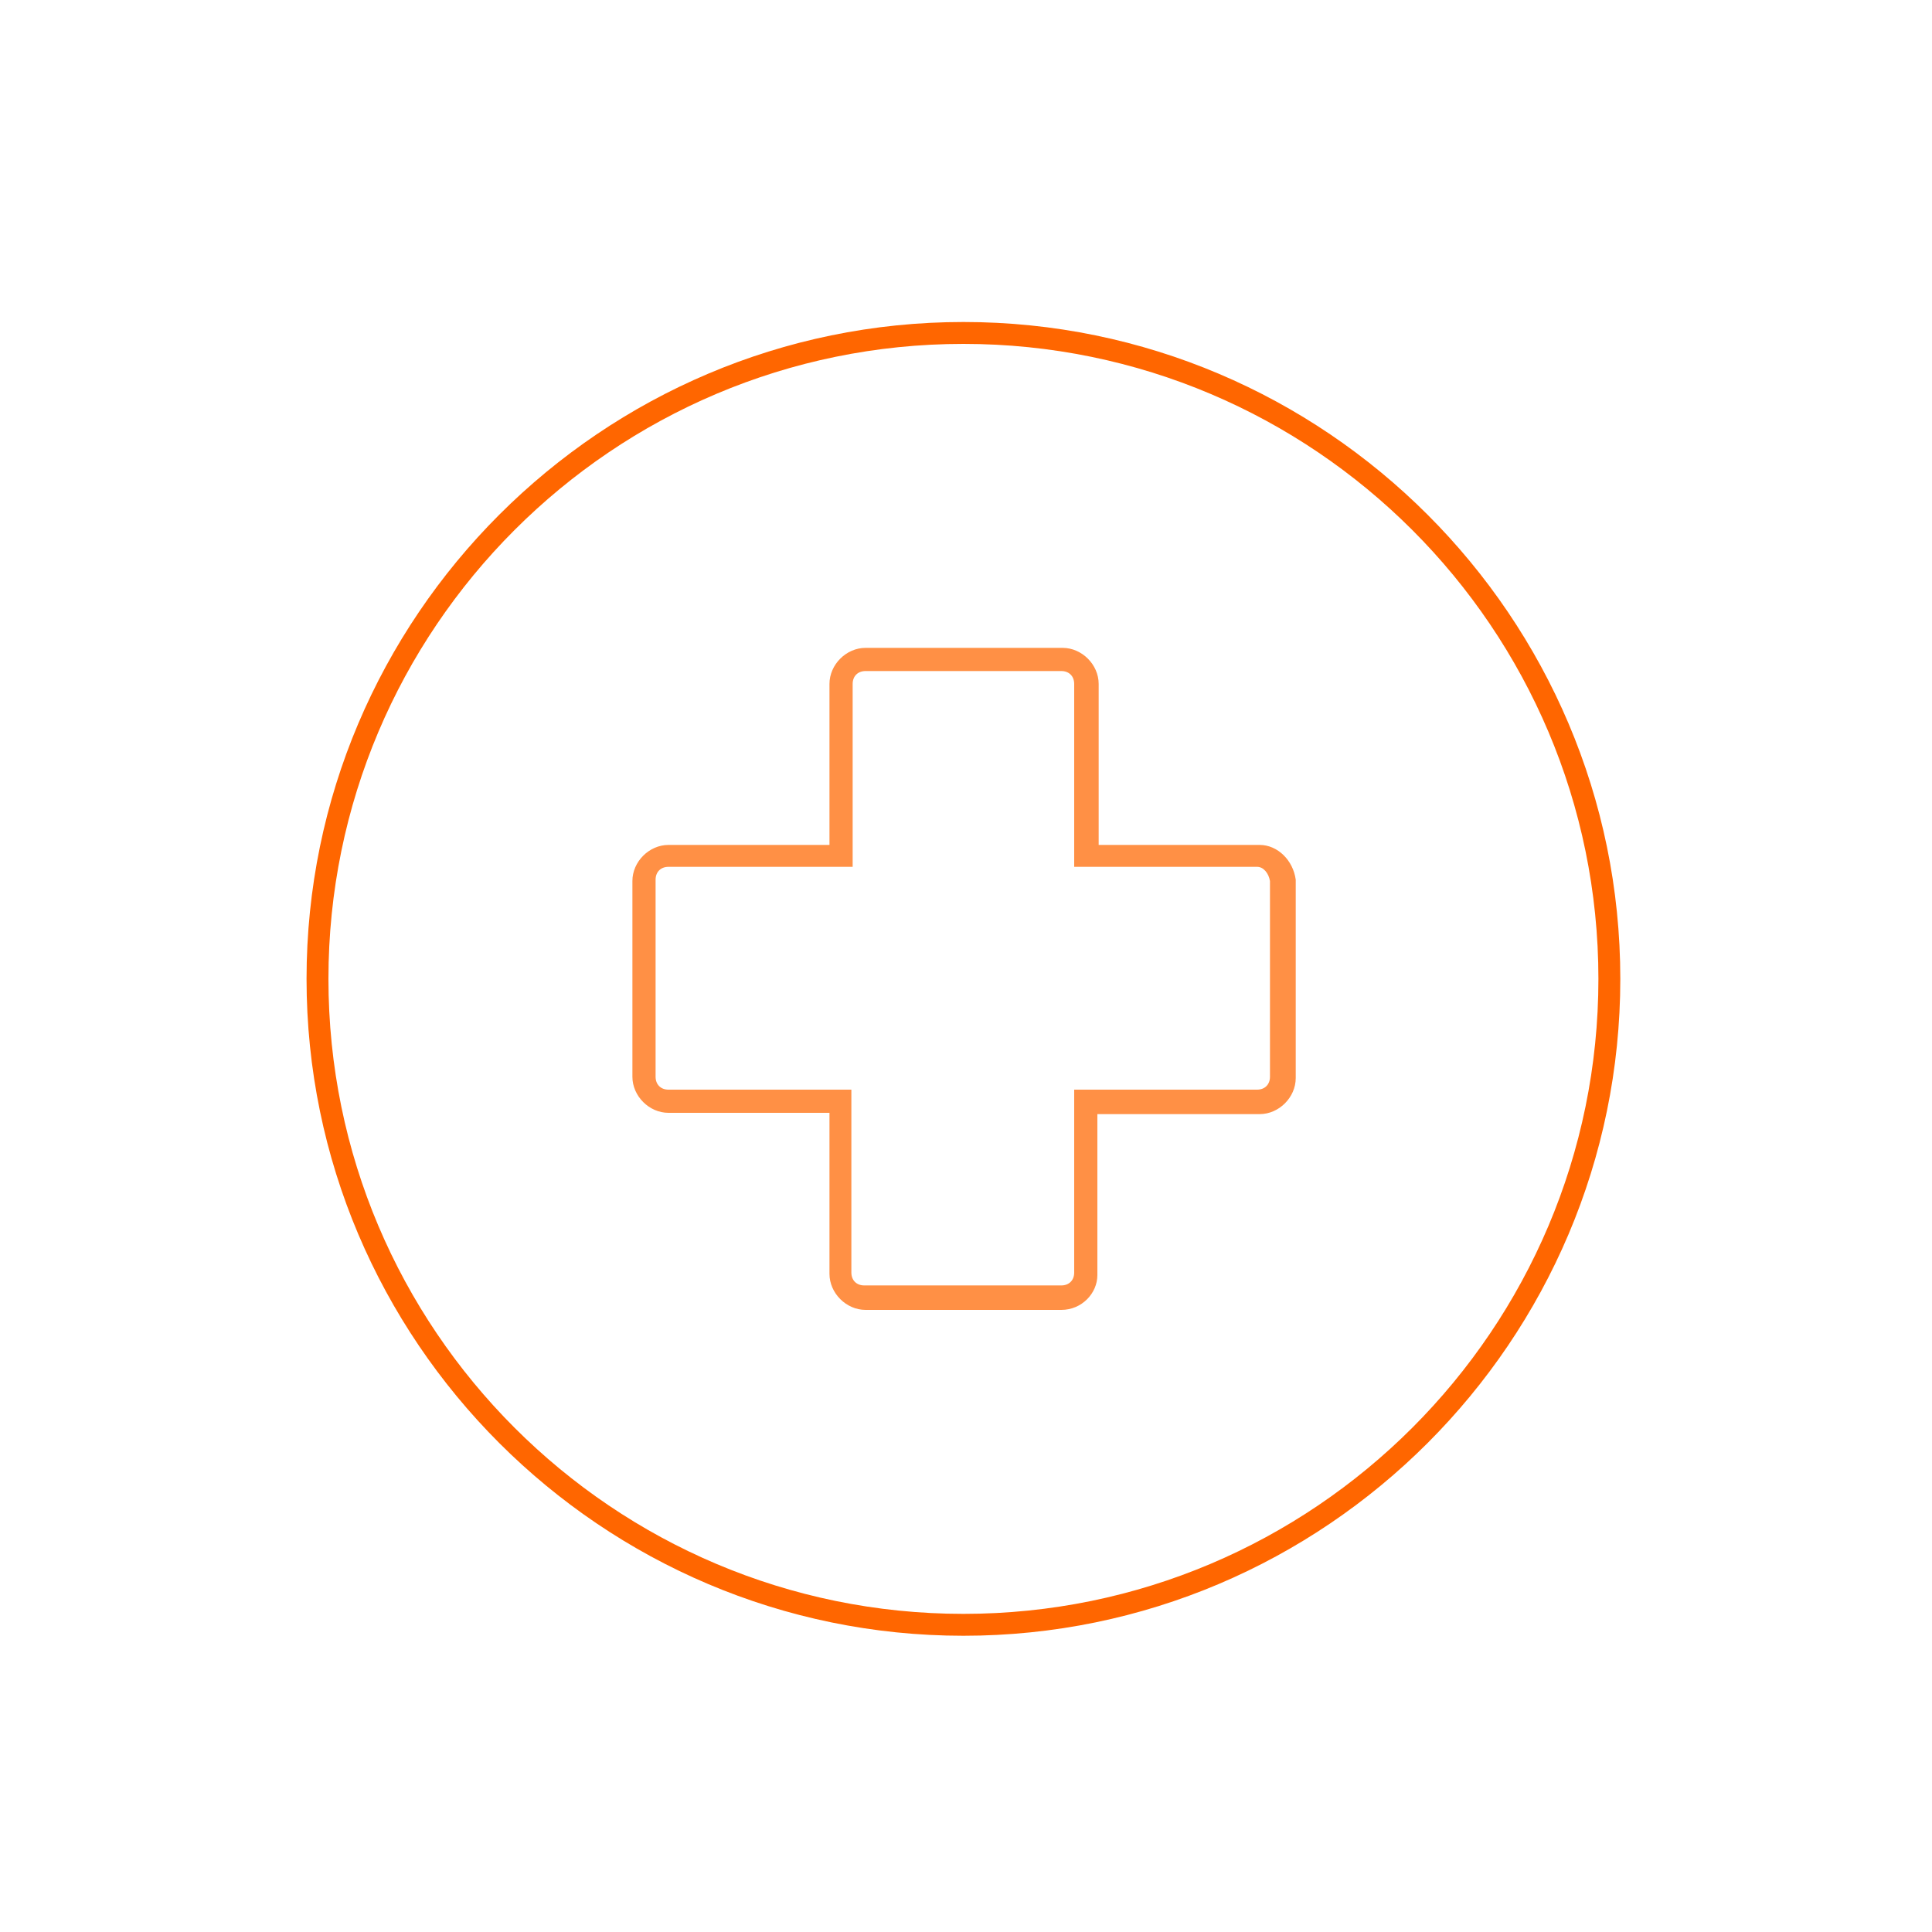 <?xml version="1.0" encoding="utf-8"?>
<!-- Generator: Adobe Illustrator 22.1.0, SVG Export Plug-In . SVG Version: 6.00 Build 0)  -->
<svg version="1.1" id="Layer_1" xmlns="http://www.w3.org/2000/svg" xmlns:xlink="http://www.w3.org/1999/xlink" x="0px" y="0px"
	 viewBox="0 0 150 150" style="enable-background:new 0 0 150 150;" xml:space="preserve">
<style type="text/css">
	.st0{fill:#FF9045;}
	.st1{fill:#FF6600;}
	.st2{fill:#FFFFFF;}
</style>
<g>
	<g>
		<path class="st1" d="M74.8,127c-28.1,0-51-22.9-51-51c0-28.1,22.9-51,51-51c28.1,0,51,22.9,51,51C125.8,104.1,102.9,127,74.8,127z
			 M74.8,26.7c-27.2,0-49.3,22.1-49.3,49.3c0,27.2,22.1,49.3,49.3,49.3c27.2,0,49.3-22.1,49.3-49.3C124.1,48.8,102,26.7,74.8,26.7z"
			/>
	</g>
	<g>
		<g>
			<g>
				<path class="st0" d="M82.4,101.7H67.2c-1.5,0-2.8-1.3-2.8-2.8V86.4H51.9c-1.5,0-2.8-1.3-2.8-2.8V68.4c0-1.5,1.3-2.8,2.8-2.8
					h12.5V53.1c0-1.5,1.3-2.8,2.8-2.8h15.3c1.5,0,2.8,1.3,2.8,2.8v12.5h12.5c1.4,0,2.6,1.2,2.8,2.7l0,0.1v15.3
					c0,1.5-1.3,2.8-2.8,2.8H85.2v12.5C85.2,100.4,84,101.7,82.4,101.7z M51.9,67.3c-0.6,0-1,0.4-1,1v15.3c0,0.6,0.4,1,1,1h14.2v14.2
					c0,0.6,0.4,1,1,1h15.3c0.6,0,1-0.4,1-1V84.6h14.2c0.6,0,1-0.4,1-1V68.4c-0.1-0.6-0.5-1.1-1-1.1H83.4V53.1c0-0.6-0.4-1-1-1H67.2
					c-0.6,0-1,0.4-1,1v14.2H51.9z"/>
			</g>
		</g>
	</g>
</g>
</svg>
